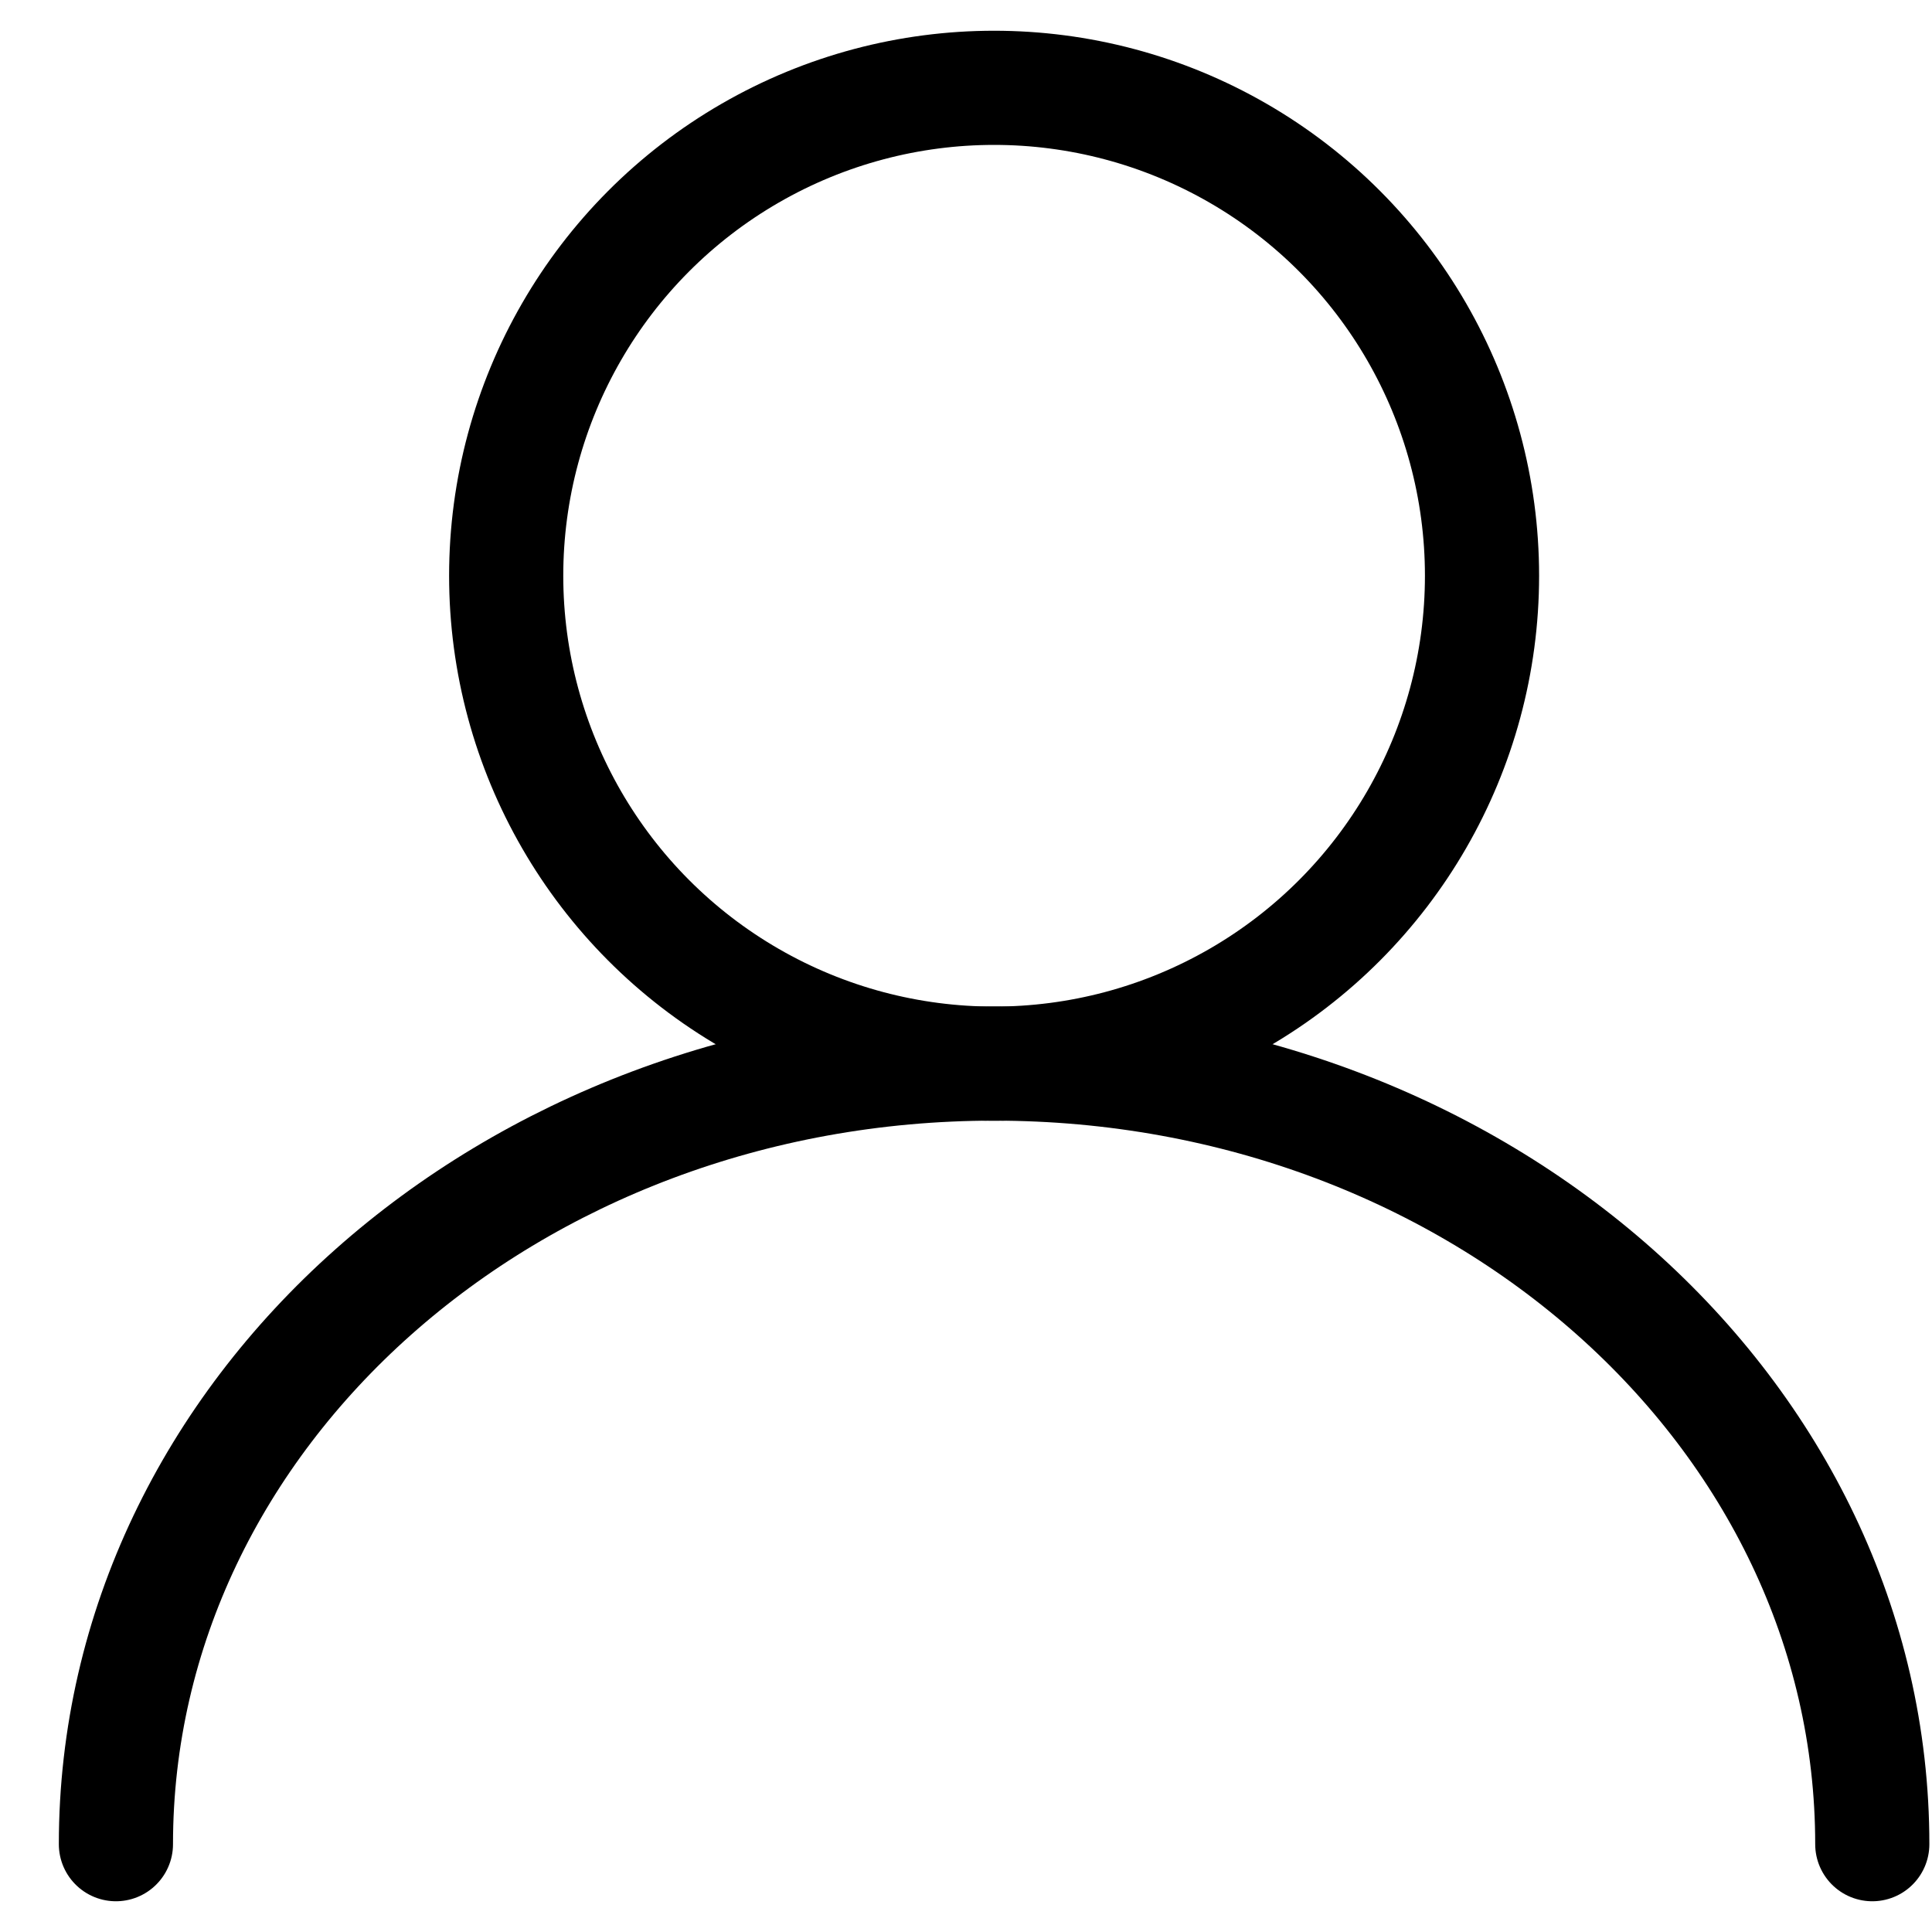 <svg width="22" height="22" viewBox="0 0 22 22" fill="none" xmlns="http://www.w3.org/2000/svg">
<circle cx="11.32" cy="6.556" r="5.556" stroke="#000000" stroke-width="1.3" stroke-linecap="round" stroke-linejoin="round"/>
<path d="M1.32 21C1.32 16.09 5.797 12.111 11.32 12.111C16.843 12.111 21.32 16.09 21.32 21" stroke="#000000" stroke-width="1.3" stroke-linecap="round" stroke-linejoin="round"/>
</svg>

